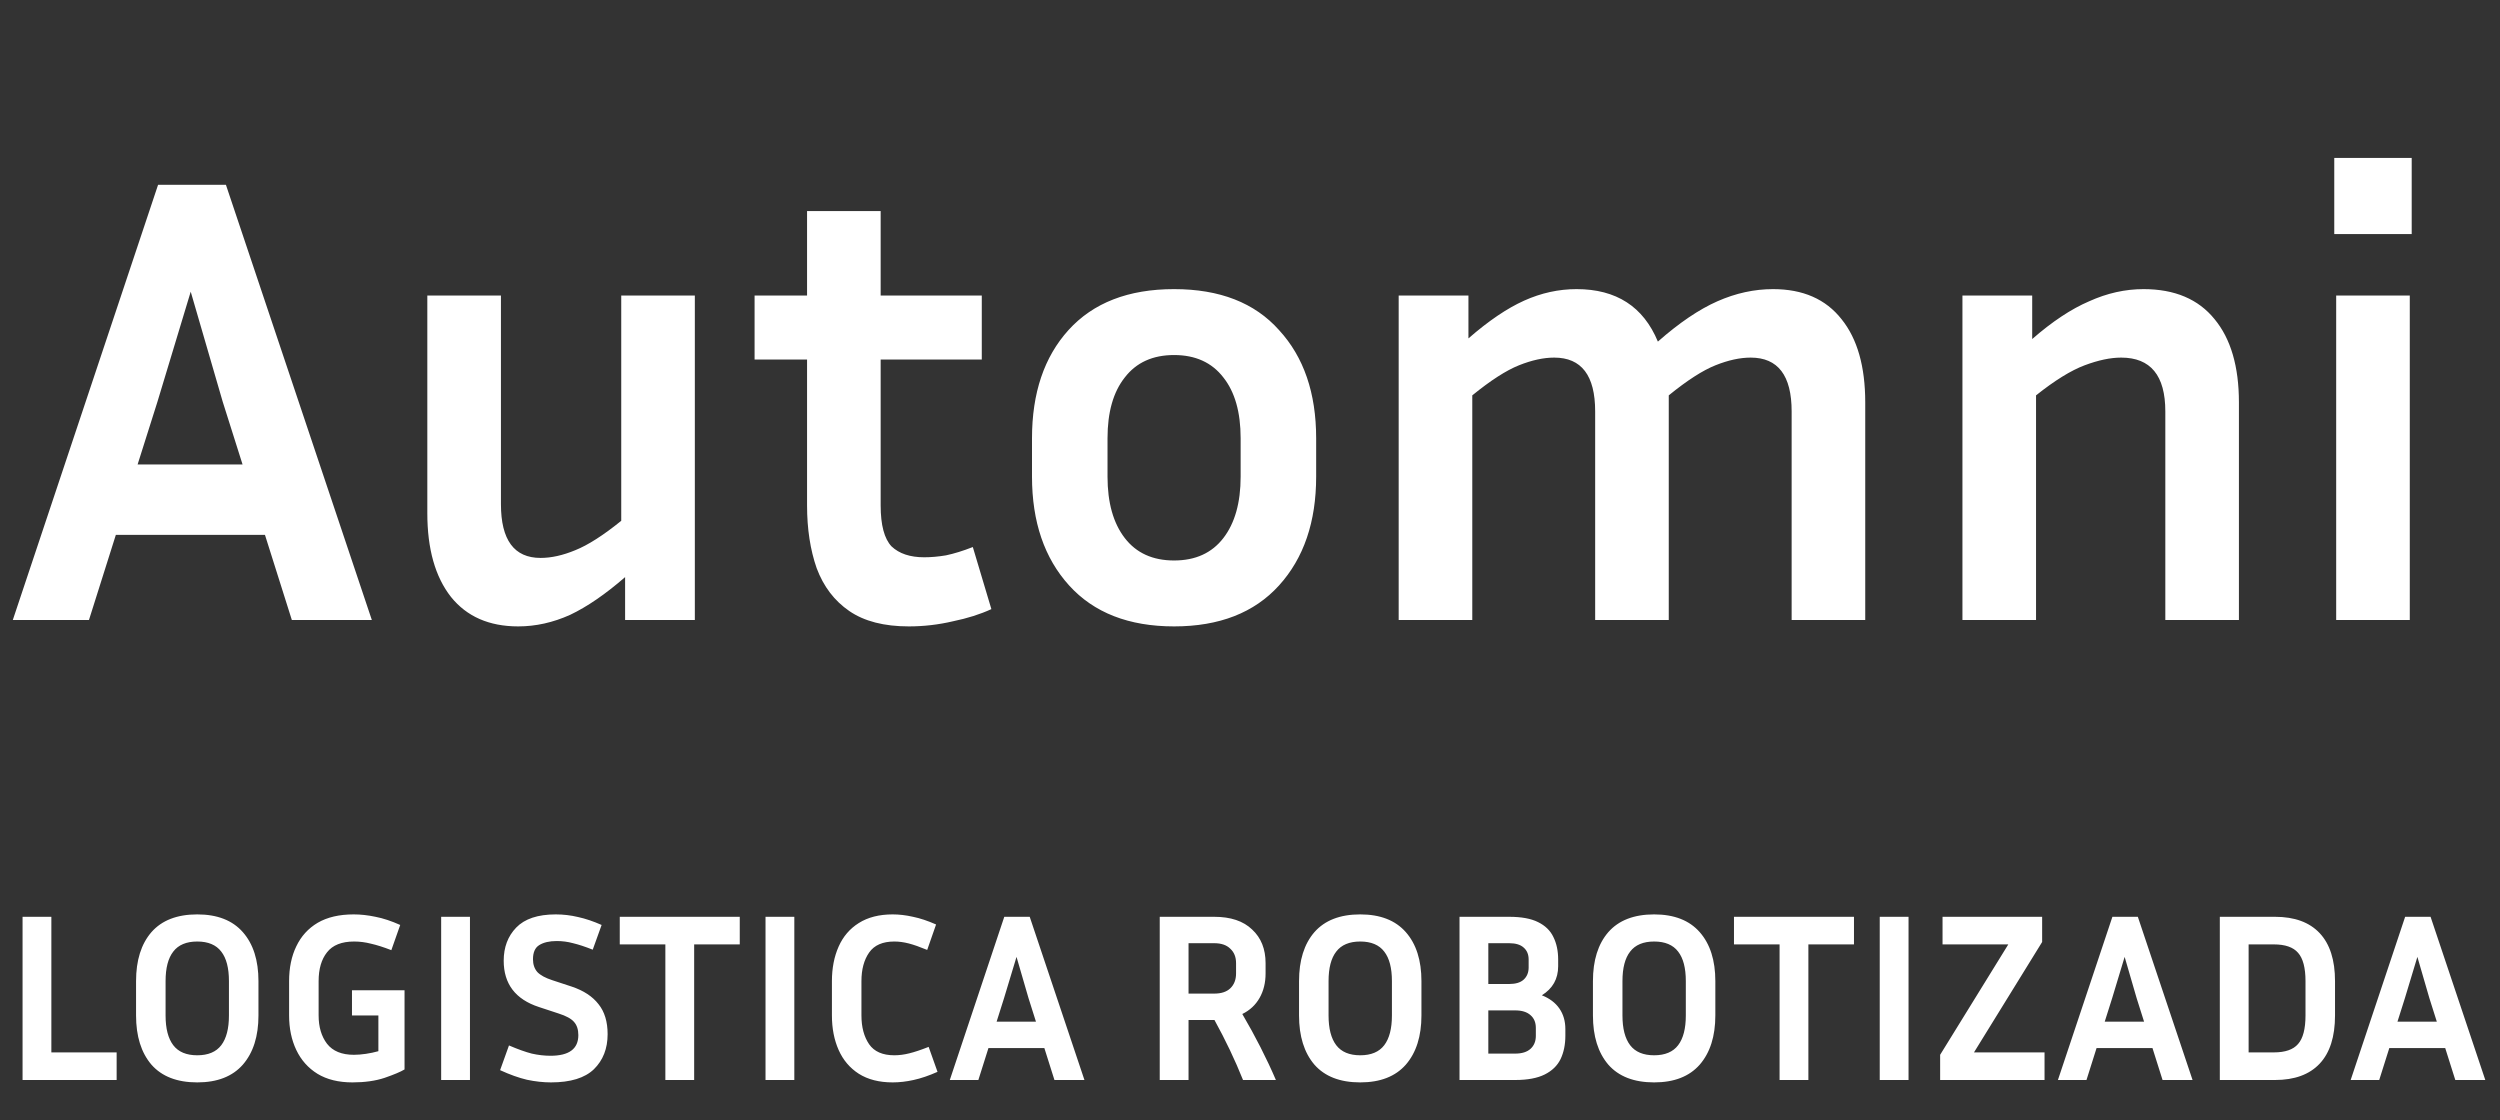 <svg width="125" height="56" viewBox="0 0 125 56" fill="none" xmlns="http://www.w3.org/2000/svg">
<rect x="0" y="0" width="125" height="56" fill="#333333" stroke="none"/>
<path d="M14.592 31L13.248 26.744H5.792L4.448 31H0.64L7.904 9.24H11.296L18.592 31H14.592ZM7.872 20.088L6.88 23.224H12.128L11.136 20.088L9.536 14.584L7.872 20.088ZM31.255 31V28.856C30.273 29.709 29.356 30.339 28.503 30.744C27.649 31.128 26.785 31.32 25.91 31.32C24.46 31.32 23.34 30.829 22.55 29.848C21.761 28.845 21.366 27.448 21.366 25.656V14.776H25.047V25.208C25.047 27 25.708 27.896 27.03 27.896C27.564 27.896 28.14 27.768 28.759 27.512C29.398 27.256 30.166 26.765 31.062 26.04V14.776H34.742V31H31.255ZM49.569 30.456C49.015 30.712 48.375 30.915 47.649 31.064C46.924 31.235 46.188 31.32 45.441 31.32C44.204 31.32 43.212 31.064 42.465 30.552C41.719 30.04 41.175 29.325 40.833 28.408C40.513 27.491 40.353 26.445 40.353 25.272V17.976H37.729V14.776H40.353V10.552H44.033V14.776H49.089V17.976H44.033V25.272C44.033 26.253 44.215 26.936 44.577 27.32C44.961 27.683 45.505 27.864 46.209 27.864C46.551 27.864 46.913 27.832 47.297 27.768C47.703 27.683 48.151 27.544 48.641 27.352L49.569 30.456ZM65.808 21.912V23.832C65.808 26.093 65.189 27.907 63.952 29.272C62.715 30.637 60.965 31.32 58.704 31.32C56.443 31.32 54.693 30.637 53.456 29.272C52.219 27.907 51.6 26.093 51.6 23.832V21.912C51.6 19.651 52.208 17.848 53.424 16.504C54.661 15.139 56.421 14.456 58.704 14.456C60.987 14.456 62.736 15.139 63.952 16.504C65.189 17.848 65.808 19.651 65.808 21.912ZM62.032 21.912C62.032 20.611 61.744 19.597 61.168 18.872C60.592 18.125 59.771 17.752 58.704 17.752C57.637 17.752 56.816 18.125 56.24 18.872C55.664 19.597 55.376 20.611 55.376 21.912V23.832C55.376 25.133 55.664 26.157 56.24 26.904C56.816 27.651 57.637 28.024 58.704 28.024C59.771 28.024 60.592 27.651 61.168 26.904C61.744 26.157 62.032 25.133 62.032 23.832V21.912ZM73.614 19.768V31H69.934V14.776H73.422V16.92C74.425 16.045 75.353 15.416 76.206 15.032C77.06 14.648 77.934 14.456 78.83 14.456C80.814 14.456 82.169 15.331 82.894 17.08C83.961 16.141 84.953 15.469 85.87 15.064C86.788 14.659 87.716 14.456 88.654 14.456C90.148 14.456 91.289 14.957 92.078 15.96C92.868 16.941 93.262 18.328 93.262 20.12V31H89.582V20.568C89.582 18.776 88.9 17.88 87.534 17.88C87.001 17.88 86.414 18.008 85.774 18.264C85.134 18.52 84.356 19.021 83.438 19.768V31H79.758V20.568C79.758 18.776 79.076 17.88 77.71 17.88C77.177 17.88 76.59 18.008 75.95 18.264C75.31 18.52 74.532 19.021 73.614 19.768ZM106.058 17.88C105.524 17.88 104.916 18.008 104.234 18.264C103.551 18.52 102.74 19.021 101.802 19.768V31H98.122V14.776H101.61V16.952C102.612 16.077 103.562 15.448 104.458 15.064C105.354 14.659 106.26 14.456 107.178 14.456C108.735 14.456 109.919 14.957 110.73 15.96C111.54 16.941 111.946 18.328 111.946 20.12V31H108.266V20.568C108.266 18.776 107.53 17.88 106.058 17.88ZM120.585 11.704H116.713V7.896H120.585V11.704ZM120.489 31H116.809V14.776H120.489V31Z" fill="white"/>
<path d="M5.832 52.62V54H1.128V45.84H2.568V52.62H5.832ZM12.923 49.056V50.772C12.923 51.812 12.663 52.632 12.143 53.232C11.623 53.824 10.863 54.12 9.863 54.12C8.855 54.12 8.091 53.824 7.571 53.232C7.059 52.632 6.803 51.812 6.803 50.772V49.056C6.803 48.016 7.059 47.2 7.571 46.608C8.091 46.016 8.855 45.72 9.863 45.72C10.863 45.72 11.623 46.016 12.143 46.608C12.663 47.2 12.923 48.016 12.923 49.056ZM11.447 49.056C11.447 48.4 11.319 47.908 11.063 47.58C10.807 47.244 10.407 47.076 9.863 47.076C9.319 47.076 8.919 47.244 8.663 47.58C8.407 47.908 8.279 48.4 8.279 49.056V50.772C8.279 51.428 8.407 51.924 8.663 52.26C8.919 52.596 9.319 52.764 9.863 52.764C10.407 52.764 10.807 52.596 11.063 52.26C11.319 51.924 11.447 51.428 11.447 50.772V49.056ZM20.227 53.472C20.027 53.592 19.695 53.732 19.231 53.892C18.775 54.044 18.239 54.12 17.623 54.12C16.927 54.12 16.343 53.976 15.871 53.688C15.407 53.4 15.055 53.004 14.815 52.5C14.575 51.996 14.455 51.42 14.455 50.772V49.056C14.455 48.392 14.575 47.812 14.815 47.316C15.055 46.812 15.411 46.42 15.883 46.14C16.363 45.86 16.963 45.72 17.683 45.72C18.035 45.72 18.399 45.76 18.775 45.84C19.151 45.912 19.563 46.048 20.011 46.248L19.567 47.508C19.175 47.356 18.835 47.248 18.547 47.184C18.267 47.112 17.987 47.076 17.707 47.076C17.083 47.076 16.631 47.256 16.351 47.616C16.071 47.968 15.931 48.448 15.931 49.056V50.772C15.931 51.348 16.071 51.82 16.351 52.188C16.639 52.556 17.087 52.74 17.695 52.74C17.879 52.74 18.079 52.724 18.295 52.692C18.511 52.66 18.719 52.616 18.919 52.56V50.772H17.599V49.512H20.227V53.472ZM23.498 54H22.058V45.84H23.498V54ZM27.525 52.788C28.453 52.788 28.917 52.444 28.917 51.756C28.917 51.476 28.845 51.256 28.701 51.096C28.565 50.936 28.309 50.796 27.933 50.676L26.949 50.352C25.773 49.968 25.185 49.196 25.185 48.036C25.185 47.364 25.393 46.812 25.809 46.38C26.233 45.94 26.893 45.72 27.789 45.72C28.165 45.72 28.537 45.764 28.905 45.852C29.273 45.932 29.665 46.064 30.081 46.248L29.637 47.484C29.253 47.332 28.925 47.224 28.653 47.16C28.389 47.088 28.117 47.052 27.837 47.052C27.469 47.052 27.177 47.12 26.961 47.256C26.753 47.384 26.649 47.62 26.649 47.964C26.649 48.22 26.721 48.432 26.865 48.6C27.017 48.76 27.265 48.896 27.609 49.008L28.593 49.332C29.185 49.532 29.629 49.824 29.925 50.208C30.229 50.584 30.381 51.084 30.381 51.708C30.381 52.428 30.153 53.012 29.697 53.46C29.241 53.9 28.525 54.12 27.549 54.12C27.165 54.12 26.765 54.076 26.349 53.988C25.941 53.892 25.493 53.732 25.005 53.508L25.449 52.272C25.897 52.464 26.277 52.6 26.589 52.68C26.909 52.752 27.221 52.788 27.525 52.788ZM30.988 47.22V45.84H36.988V47.22H34.708V54H33.268V47.22H30.988ZM39.716 54H38.276V45.84H39.716V54ZM43.072 50.772C43.072 51.356 43.2 51.836 43.456 52.212C43.712 52.58 44.132 52.764 44.716 52.764C44.956 52.764 45.204 52.732 45.46 52.668C45.724 52.604 46.048 52.496 46.432 52.344L46.876 53.592C46.444 53.784 46.044 53.92 45.676 54C45.316 54.08 44.968 54.12 44.632 54.12C43.96 54.12 43.396 53.976 42.94 53.688C42.492 53.4 42.156 53.004 41.932 52.5C41.708 51.996 41.596 51.42 41.596 50.772V49.056C41.596 48.408 41.708 47.832 41.932 47.328C42.156 46.824 42.492 46.432 42.94 46.152C43.396 45.864 43.96 45.72 44.632 45.72C44.96 45.72 45.3 45.76 45.652 45.84C46.004 45.912 46.388 46.04 46.804 46.224L46.36 47.496C45.992 47.344 45.684 47.236 45.436 47.172C45.188 47.108 44.948 47.076 44.716 47.076C44.132 47.076 43.712 47.26 43.456 47.628C43.2 47.996 43.072 48.472 43.072 49.056V50.772ZM52.722 54L52.218 52.404H49.422L48.918 54H47.49L50.214 45.84H51.486L54.222 54H52.722ZM50.202 49.908L49.83 51.084H51.798L51.426 49.908L50.826 47.844L50.202 49.908ZM59.427 51V54H57.987V45.84H60.711C61.535 45.84 62.167 46.052 62.607 46.476C63.055 46.892 63.279 47.452 63.279 48.156V48.672C63.279 49.136 63.179 49.544 62.979 49.896C62.779 50.248 62.491 50.516 62.115 50.7C62.771 51.82 63.331 52.92 63.795 54H62.151C61.751 53 61.275 52 60.723 51H59.427ZM60.711 47.16H59.427V49.68H60.711C61.063 49.68 61.331 49.592 61.515 49.416C61.707 49.232 61.803 48.984 61.803 48.672V48.156C61.803 47.852 61.707 47.612 61.515 47.436C61.331 47.252 61.063 47.16 60.711 47.16ZM71.072 49.056V50.772C71.072 51.812 70.812 52.632 70.292 53.232C69.772 53.824 69.012 54.12 68.012 54.12C67.004 54.12 66.24 53.824 65.72 53.232C65.208 52.632 64.952 51.812 64.952 50.772V49.056C64.952 48.016 65.208 47.2 65.72 46.608C66.24 46.016 67.004 45.72 68.012 45.72C69.012 45.72 69.772 46.016 70.292 46.608C70.812 47.2 71.072 48.016 71.072 49.056ZM69.596 49.056C69.596 48.4 69.468 47.908 69.212 47.58C68.956 47.244 68.556 47.076 68.012 47.076C67.468 47.076 67.068 47.244 66.812 47.58C66.556 47.908 66.428 48.4 66.428 49.056V50.772C66.428 51.428 66.556 51.924 66.812 52.26C67.068 52.596 67.468 52.764 68.012 52.764C68.556 52.764 68.956 52.596 69.212 52.26C69.468 51.924 69.596 51.428 69.596 50.772V49.056ZM72.976 54V45.84H75.46C76.068 45.84 76.548 45.928 76.9 46.104C77.26 46.28 77.516 46.528 77.668 46.848C77.828 47.168 77.908 47.544 77.908 47.976V48.312C77.908 48.944 77.636 49.428 77.092 49.764C77.476 49.916 77.768 50.136 77.968 50.424C78.168 50.712 78.268 51.056 78.268 51.456V51.792C78.268 52.232 78.188 52.62 78.028 52.956C77.868 53.284 77.604 53.54 77.236 53.724C76.868 53.908 76.376 54 75.76 54H72.976ZM75.46 47.16H74.416V49.2H75.46C75.78 49.2 76.02 49.128 76.18 48.984C76.348 48.832 76.432 48.628 76.432 48.372V47.976C76.432 47.72 76.348 47.52 76.18 47.376C76.02 47.232 75.78 47.16 75.46 47.16ZM75.76 50.52H74.416V52.68H75.76C76.096 52.68 76.352 52.6 76.528 52.44C76.704 52.28 76.792 52.064 76.792 51.792V51.396C76.792 51.124 76.704 50.912 76.528 50.76C76.352 50.6 76.096 50.52 75.76 50.52ZM85.767 49.056V50.772C85.767 51.812 85.507 52.632 84.987 53.232C84.467 53.824 83.707 54.12 82.707 54.12C81.699 54.12 80.935 53.824 80.415 53.232C79.903 52.632 79.647 51.812 79.647 50.772V49.056C79.647 48.016 79.903 47.2 80.415 46.608C80.935 46.016 81.699 45.72 82.707 45.72C83.707 45.72 84.467 46.016 84.987 46.608C85.507 47.2 85.767 48.016 85.767 49.056ZM84.291 49.056C84.291 48.4 84.163 47.908 83.907 47.58C83.651 47.244 83.251 47.076 82.707 47.076C82.163 47.076 81.763 47.244 81.507 47.58C81.251 47.908 81.123 48.4 81.123 49.056V50.772C81.123 51.428 81.251 51.924 81.507 52.26C81.763 52.596 82.163 52.764 82.707 52.764C83.251 52.764 83.651 52.596 83.907 52.26C84.163 51.924 84.291 51.428 84.291 50.772V49.056ZM86.699 47.22V45.84H92.699V47.22H90.419V54H88.979V47.22H86.699ZM95.427 54H93.987V45.84H95.427V54ZM102.227 52.62V54H97.007V52.74L100.415 47.22H97.127V45.84H102.107V47.1L98.699 52.62H102.227ZM108.128 54L107.624 52.404H104.828L104.324 54H102.896L105.62 45.84H106.892L109.628 54H108.128ZM105.608 49.908L105.236 51.084H107.204L106.832 49.908L106.232 47.844L105.608 49.908ZM110.991 54V45.84H113.751C114.727 45.84 115.471 46.112 115.983 46.656C116.495 47.2 116.751 48 116.751 49.056V50.772C116.751 51.836 116.495 52.64 115.983 53.184C115.471 53.728 114.727 54 113.751 54H110.991ZM113.691 47.22H112.431V52.62H113.691C114.259 52.62 114.663 52.48 114.903 52.2C115.151 51.92 115.275 51.444 115.275 50.772V49.056C115.275 48.392 115.151 47.92 114.903 47.64C114.663 47.36 114.259 47.22 113.691 47.22ZM122.765 54L122.261 52.404H119.465L118.961 54H117.533L120.257 45.84H121.529L124.265 54H122.765ZM120.245 49.908L119.873 51.084H121.841L121.469 49.908L120.869 47.844L120.245 49.908Z" fill="white"/>
</svg>
